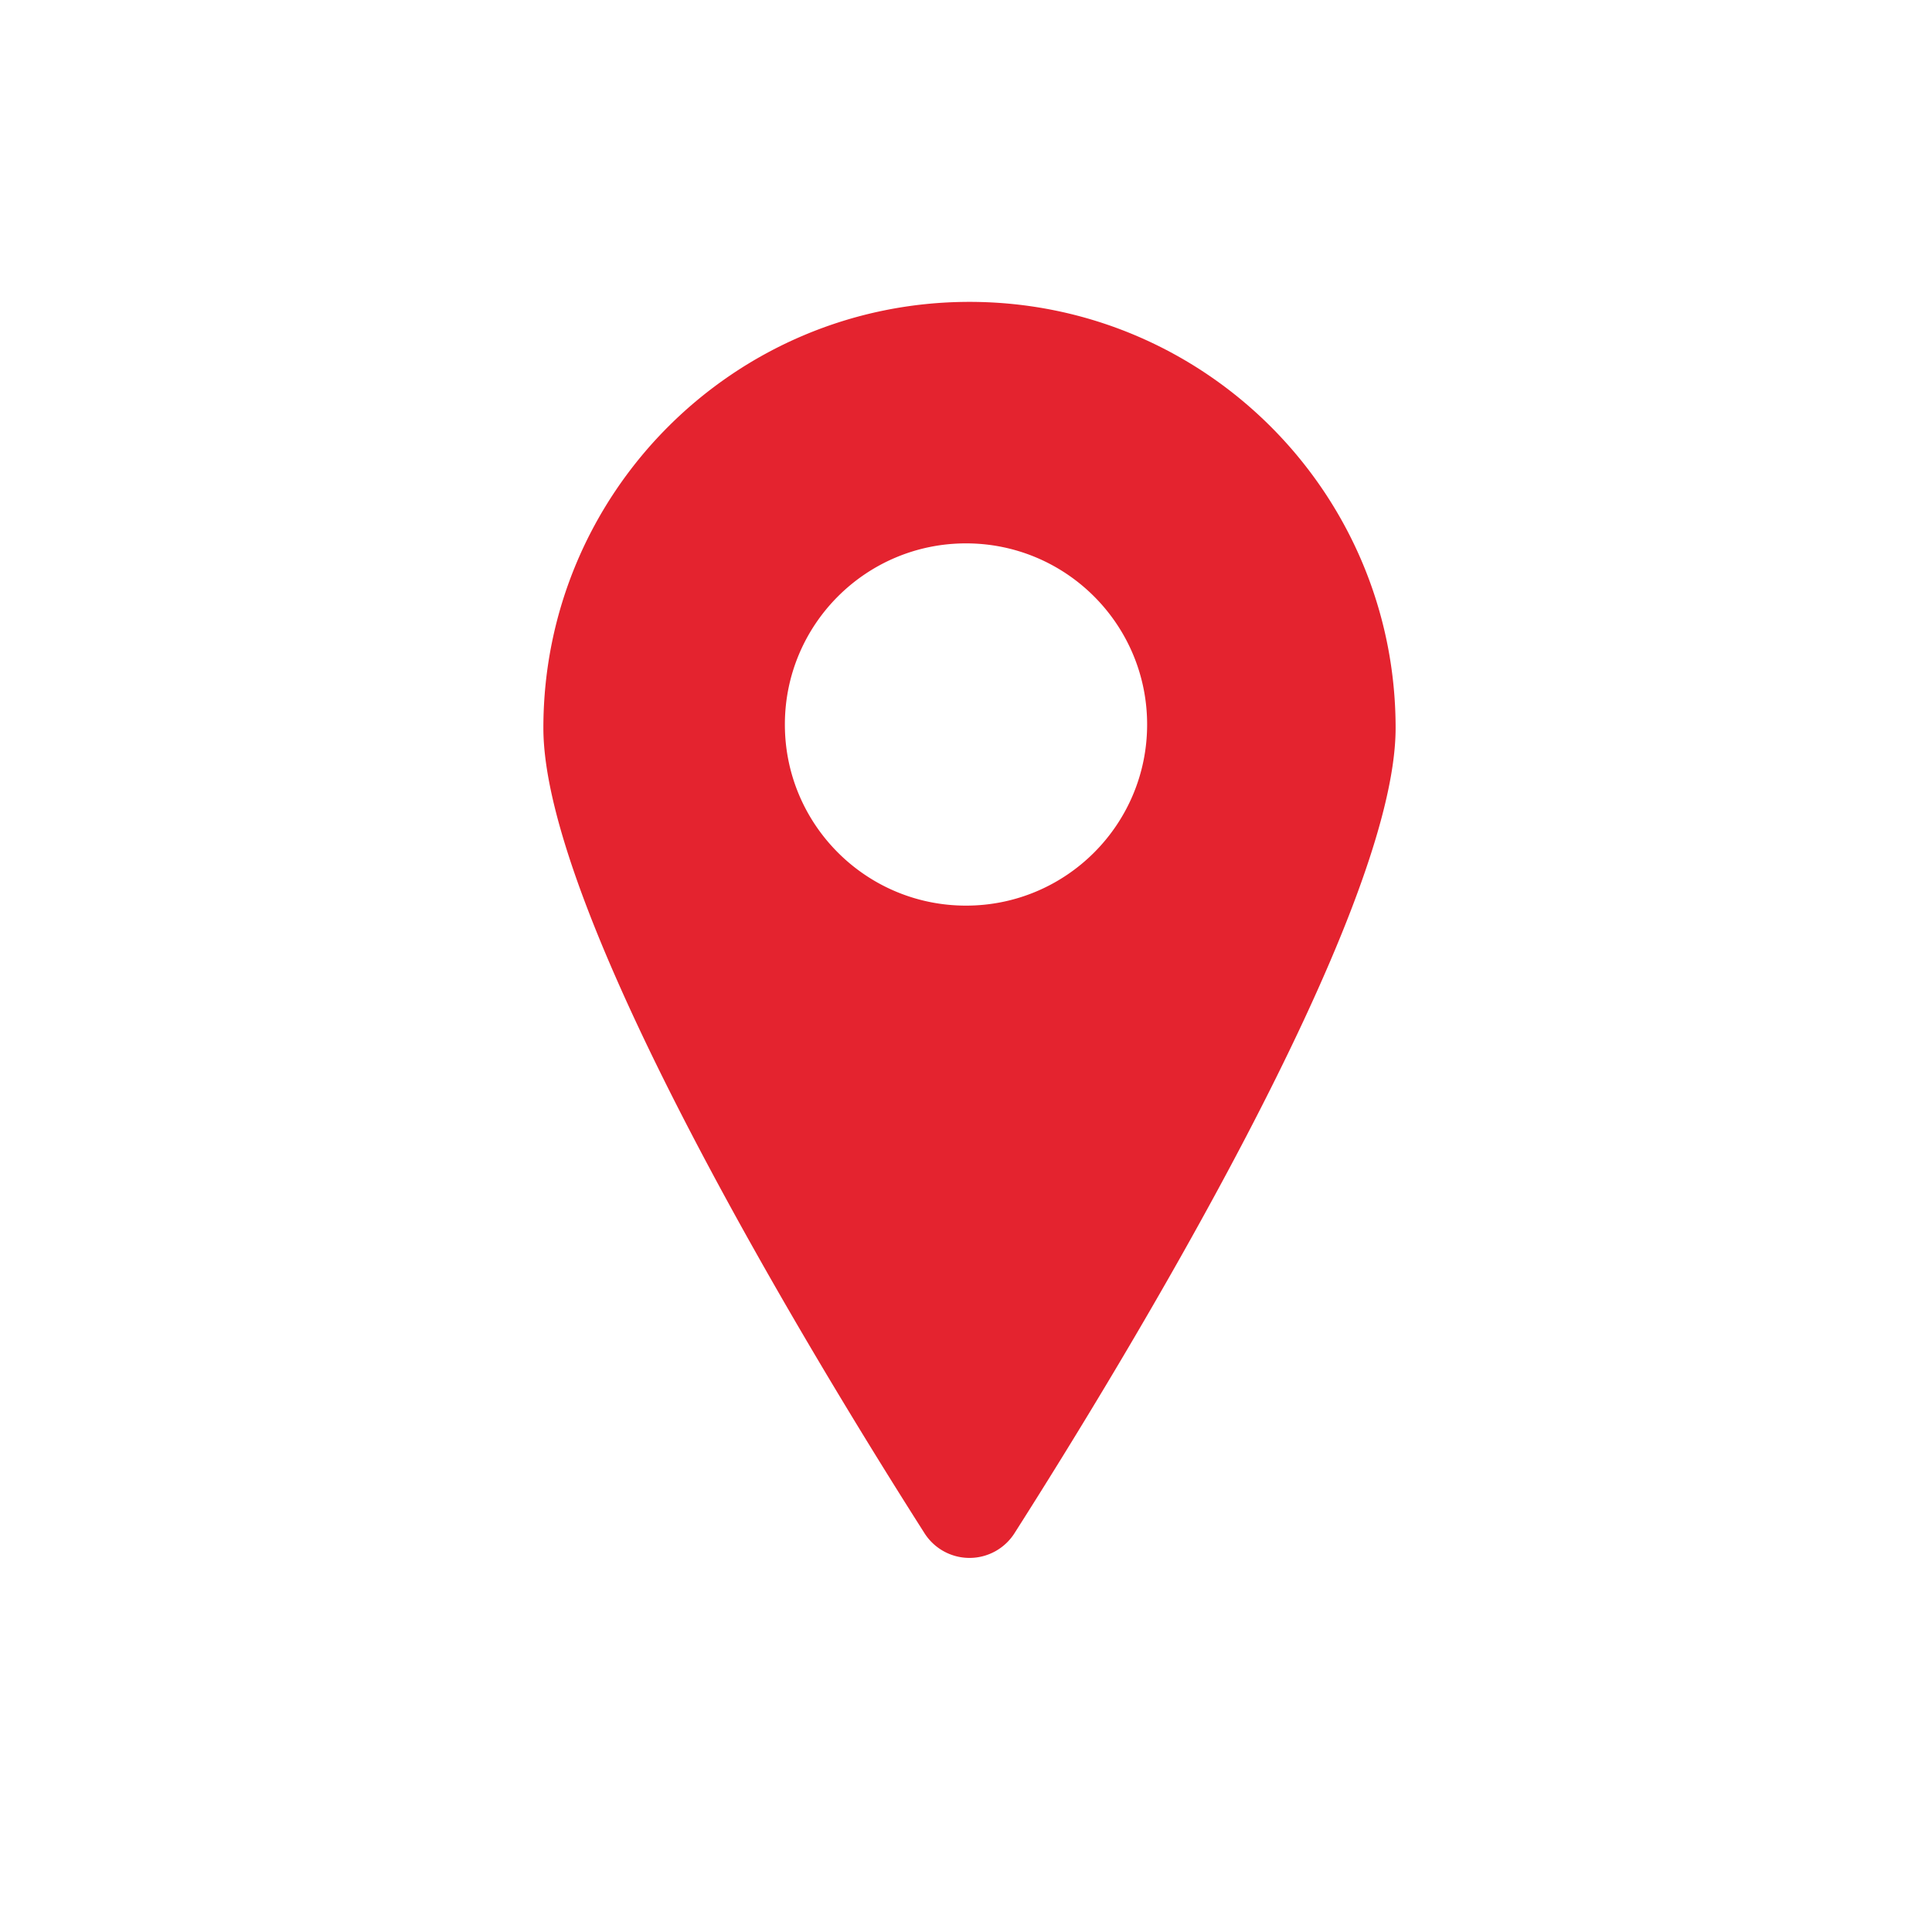 <svg xmlns="http://www.w3.org/2000/svg" width="164" height="164" fill="none"><path d="M82.296 25.625c19.977 0 36.172 16.194 36.172 36.17 0 15.935-23.012 53.686-32.326 68.313a4.527 4.527 0 01-7.69 0c-9.315-14.627-32.327-52.378-32.327-68.312 0-19.977 16.194-36.17 36.17-36.171zM82 46.125c-8.491 0-15.375 6.884-15.375 15.375S73.509 76.875 82 76.875 97.375 69.991 97.375 61.5 90.491 46.125 82 46.125z" fill="#E4232F"/></svg>